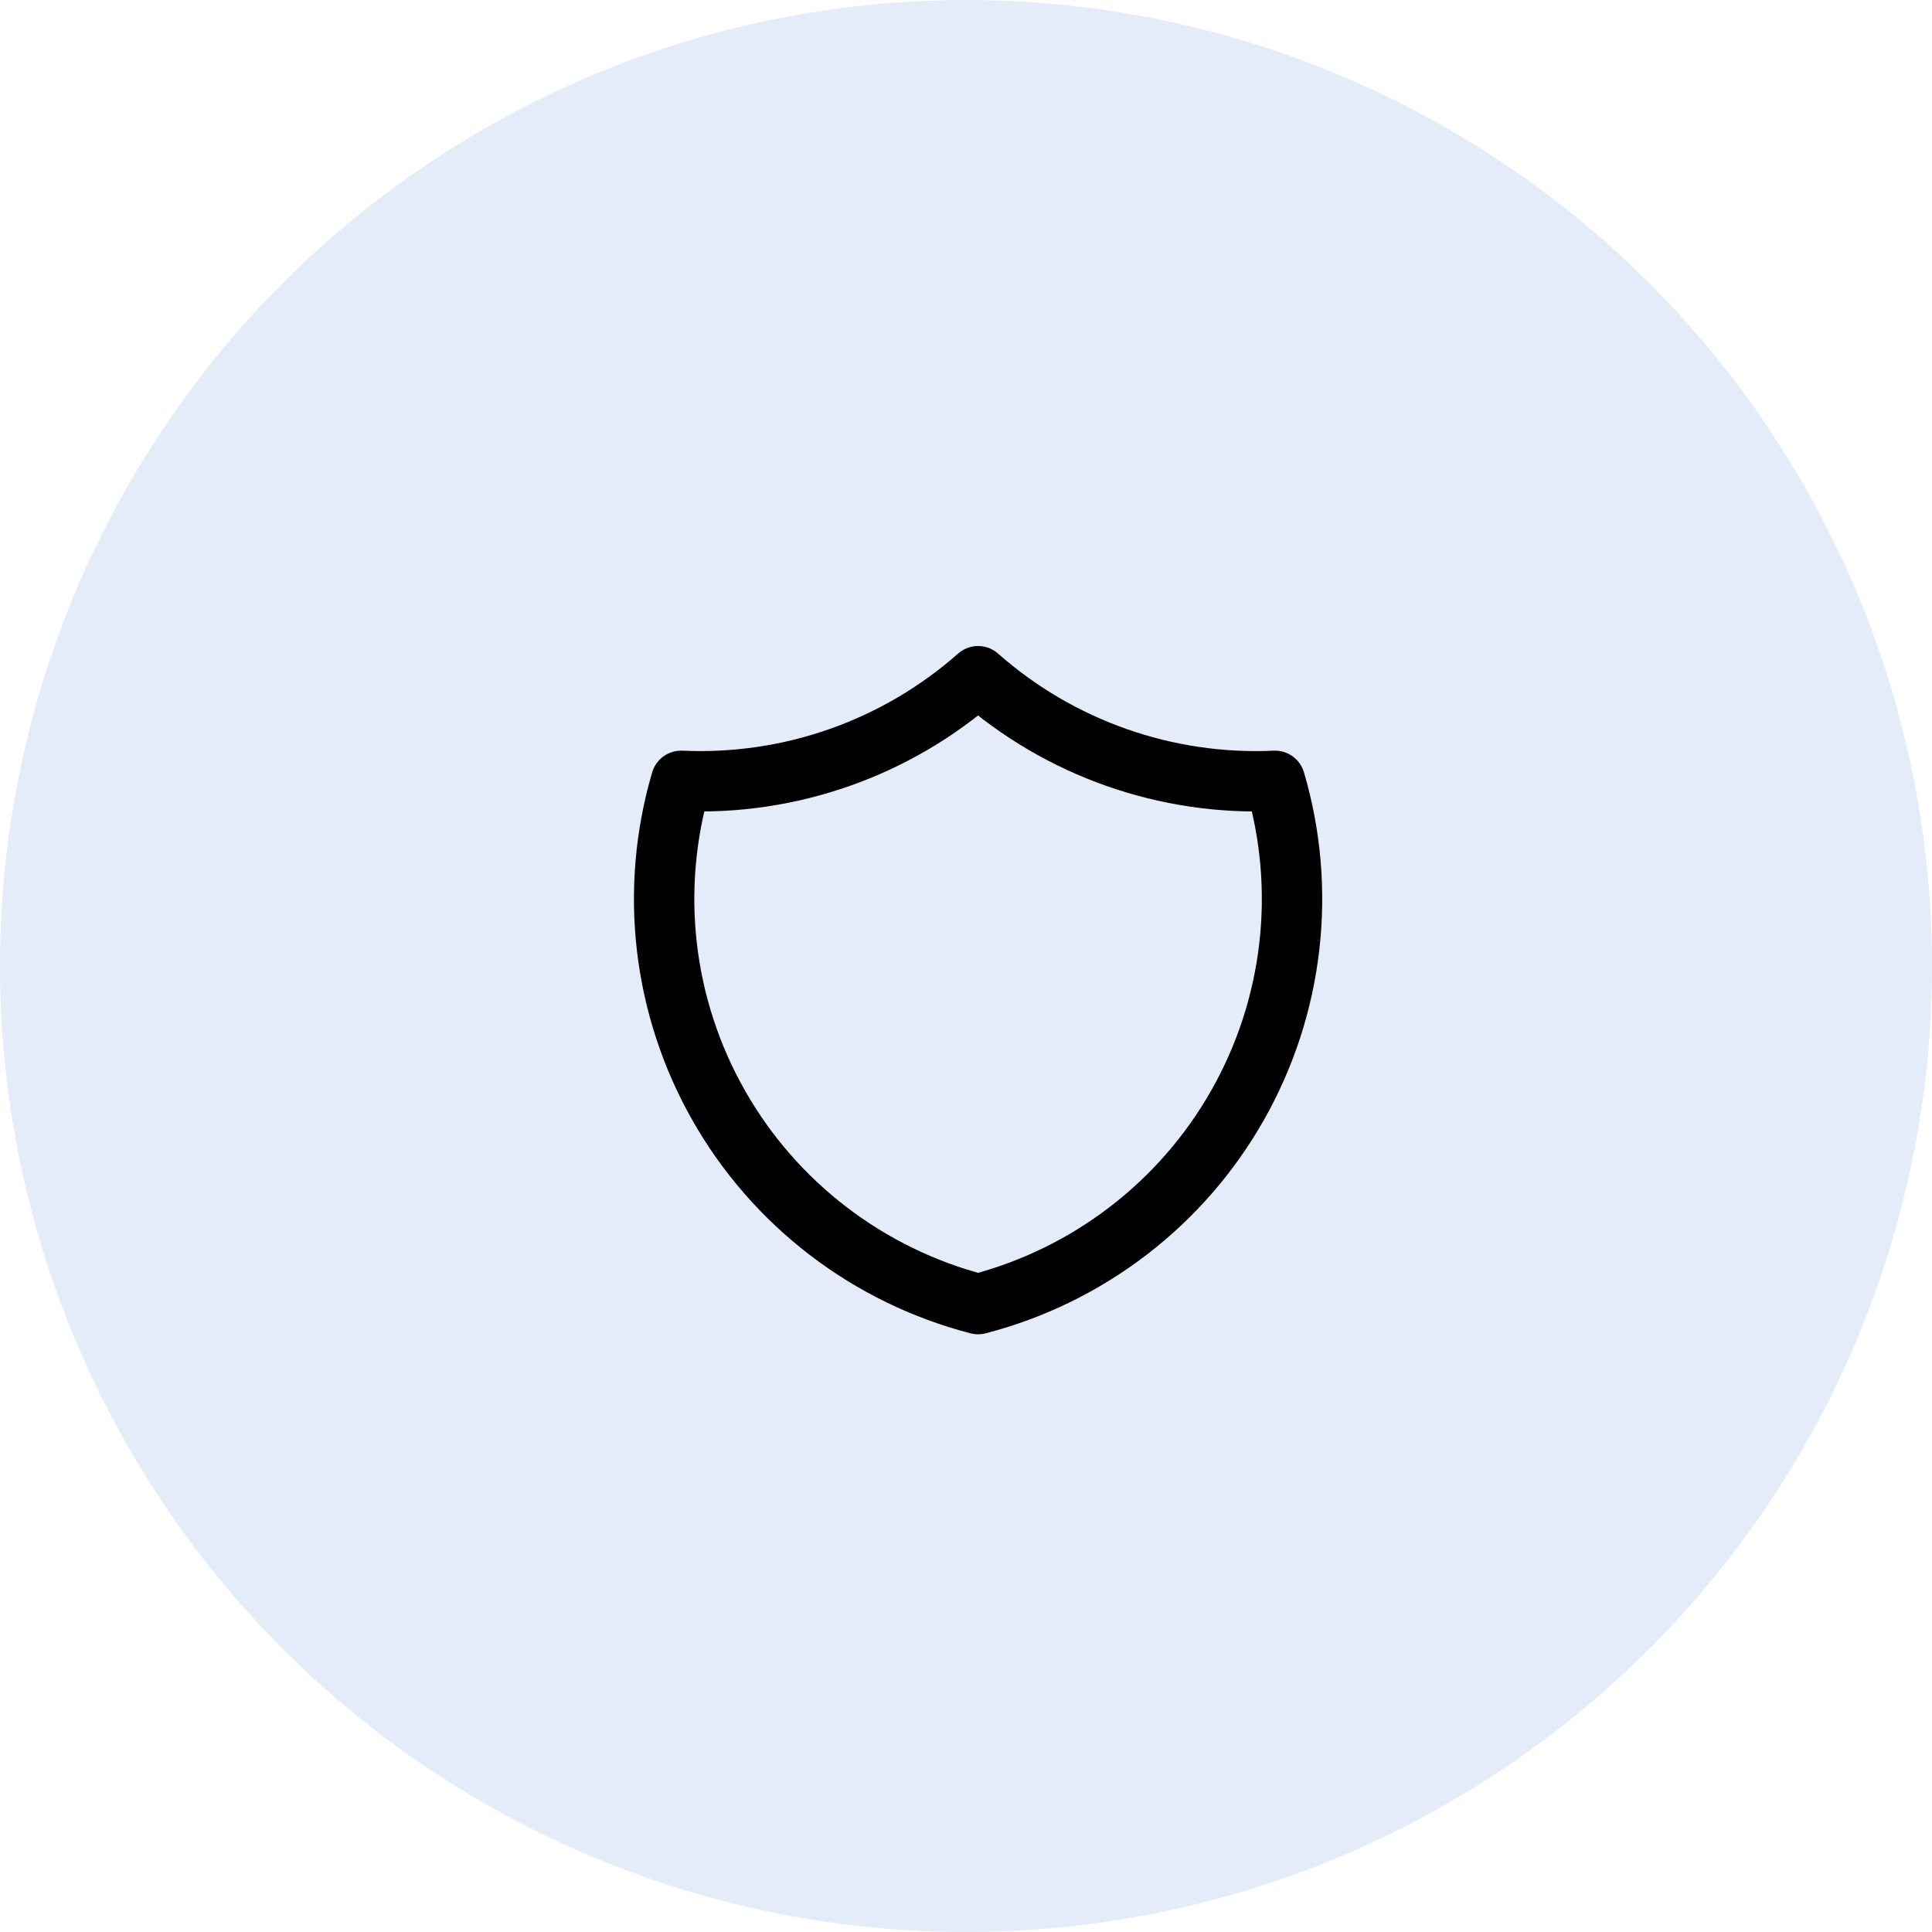 <svg width="80" height="80" viewBox="0 0 80 80" fill="none" xmlns="http://www.w3.org/2000/svg">
<circle cx="40" cy="40" r="40" fill="#CADAF4" fill-opacity="0.5"/>
<path d="M40.5 28C43.879 30.985 48.289 32.539 52.795 32.333C53.452 34.562 53.652 36.9 53.386 39.208C53.119 41.516 52.391 43.746 51.244 45.767C50.097 47.789 48.555 49.559 46.709 50.973C44.863 52.387 42.752 53.417 40.5 54C38.248 53.417 36.137 52.387 34.291 50.973C32.445 49.559 30.903 47.789 29.756 45.767C28.609 43.746 27.881 41.516 27.614 39.208C27.348 36.9 27.549 34.562 28.205 32.333C32.711 32.539 37.121 30.985 40.5 28Z" stroke="black" stroke-width="2.5" stroke-linecap="round" stroke-linejoin="round"/>
</svg>
